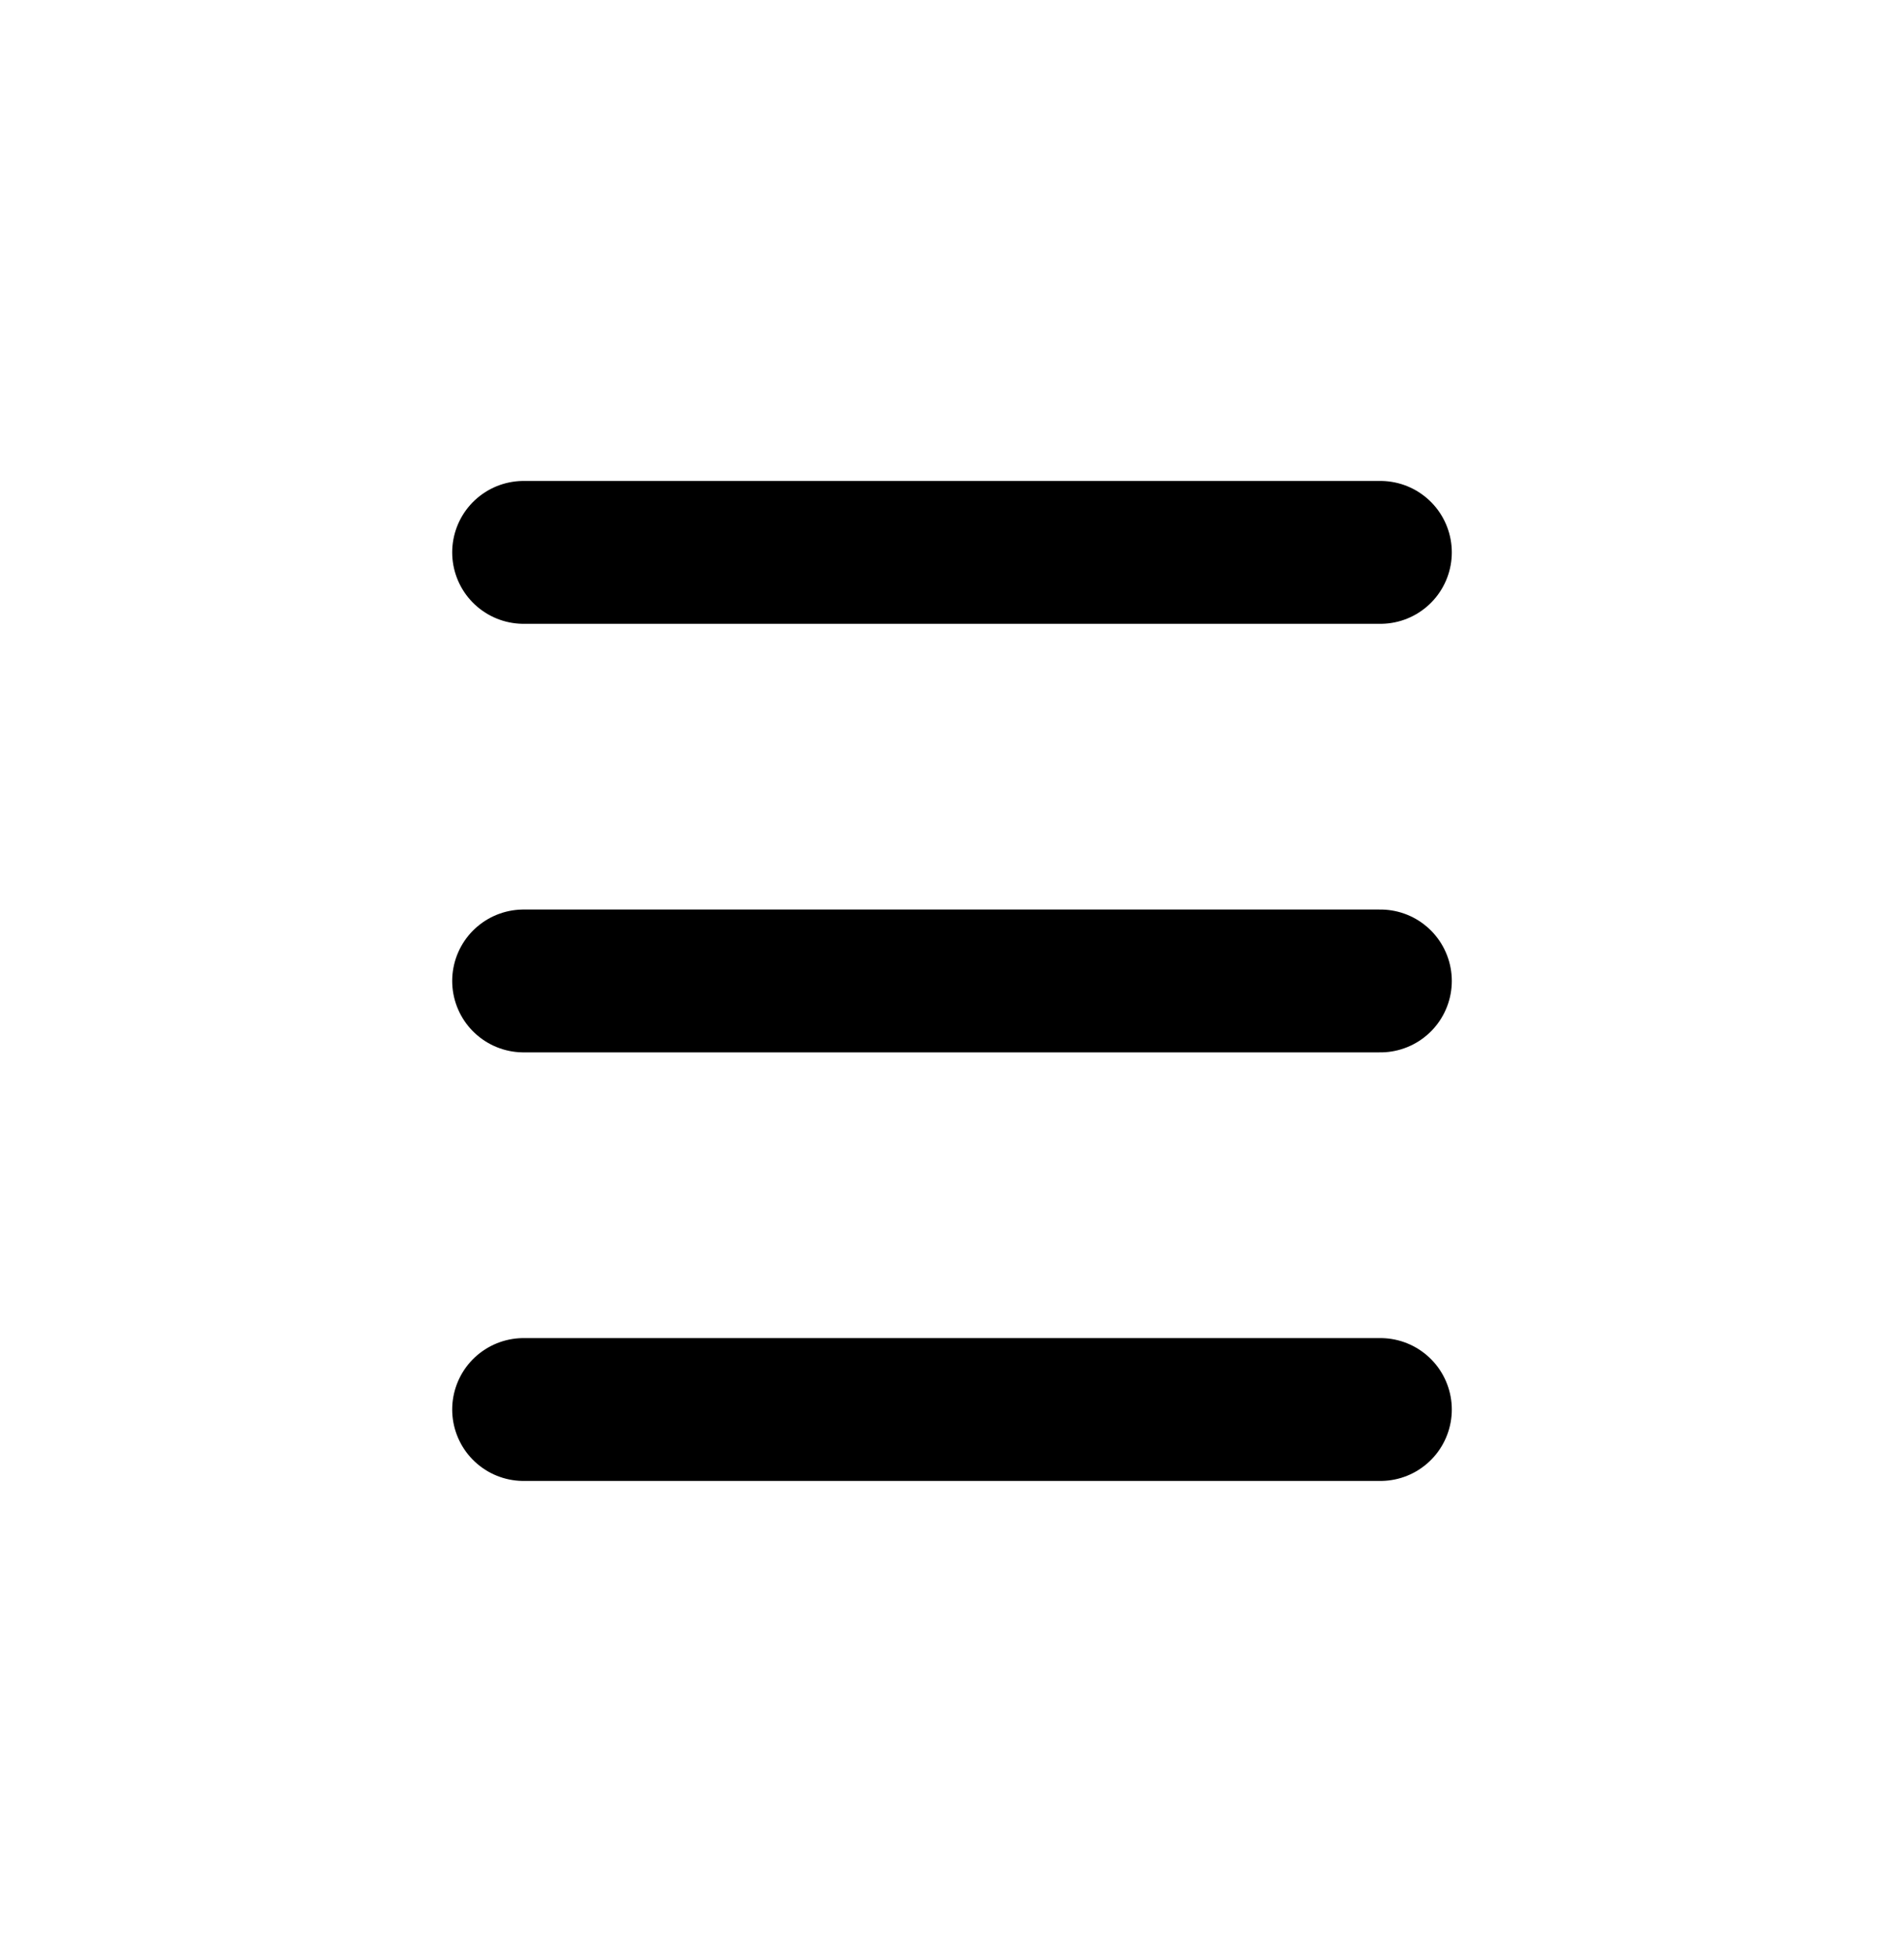 <svg width="40" height="41" viewBox="0 0 40 41" fill="none" xmlns="http://www.w3.org/2000/svg">
<path d="M11 11.6H29" stroke="black" stroke-width="3" stroke-linecap="round"/>
<path d="M11 20.6H29" stroke="black" stroke-width="3" stroke-linecap="round"/>
<path d="M11 29.6H29" stroke="black" stroke-width="3" stroke-linecap="round"/>
</svg>
